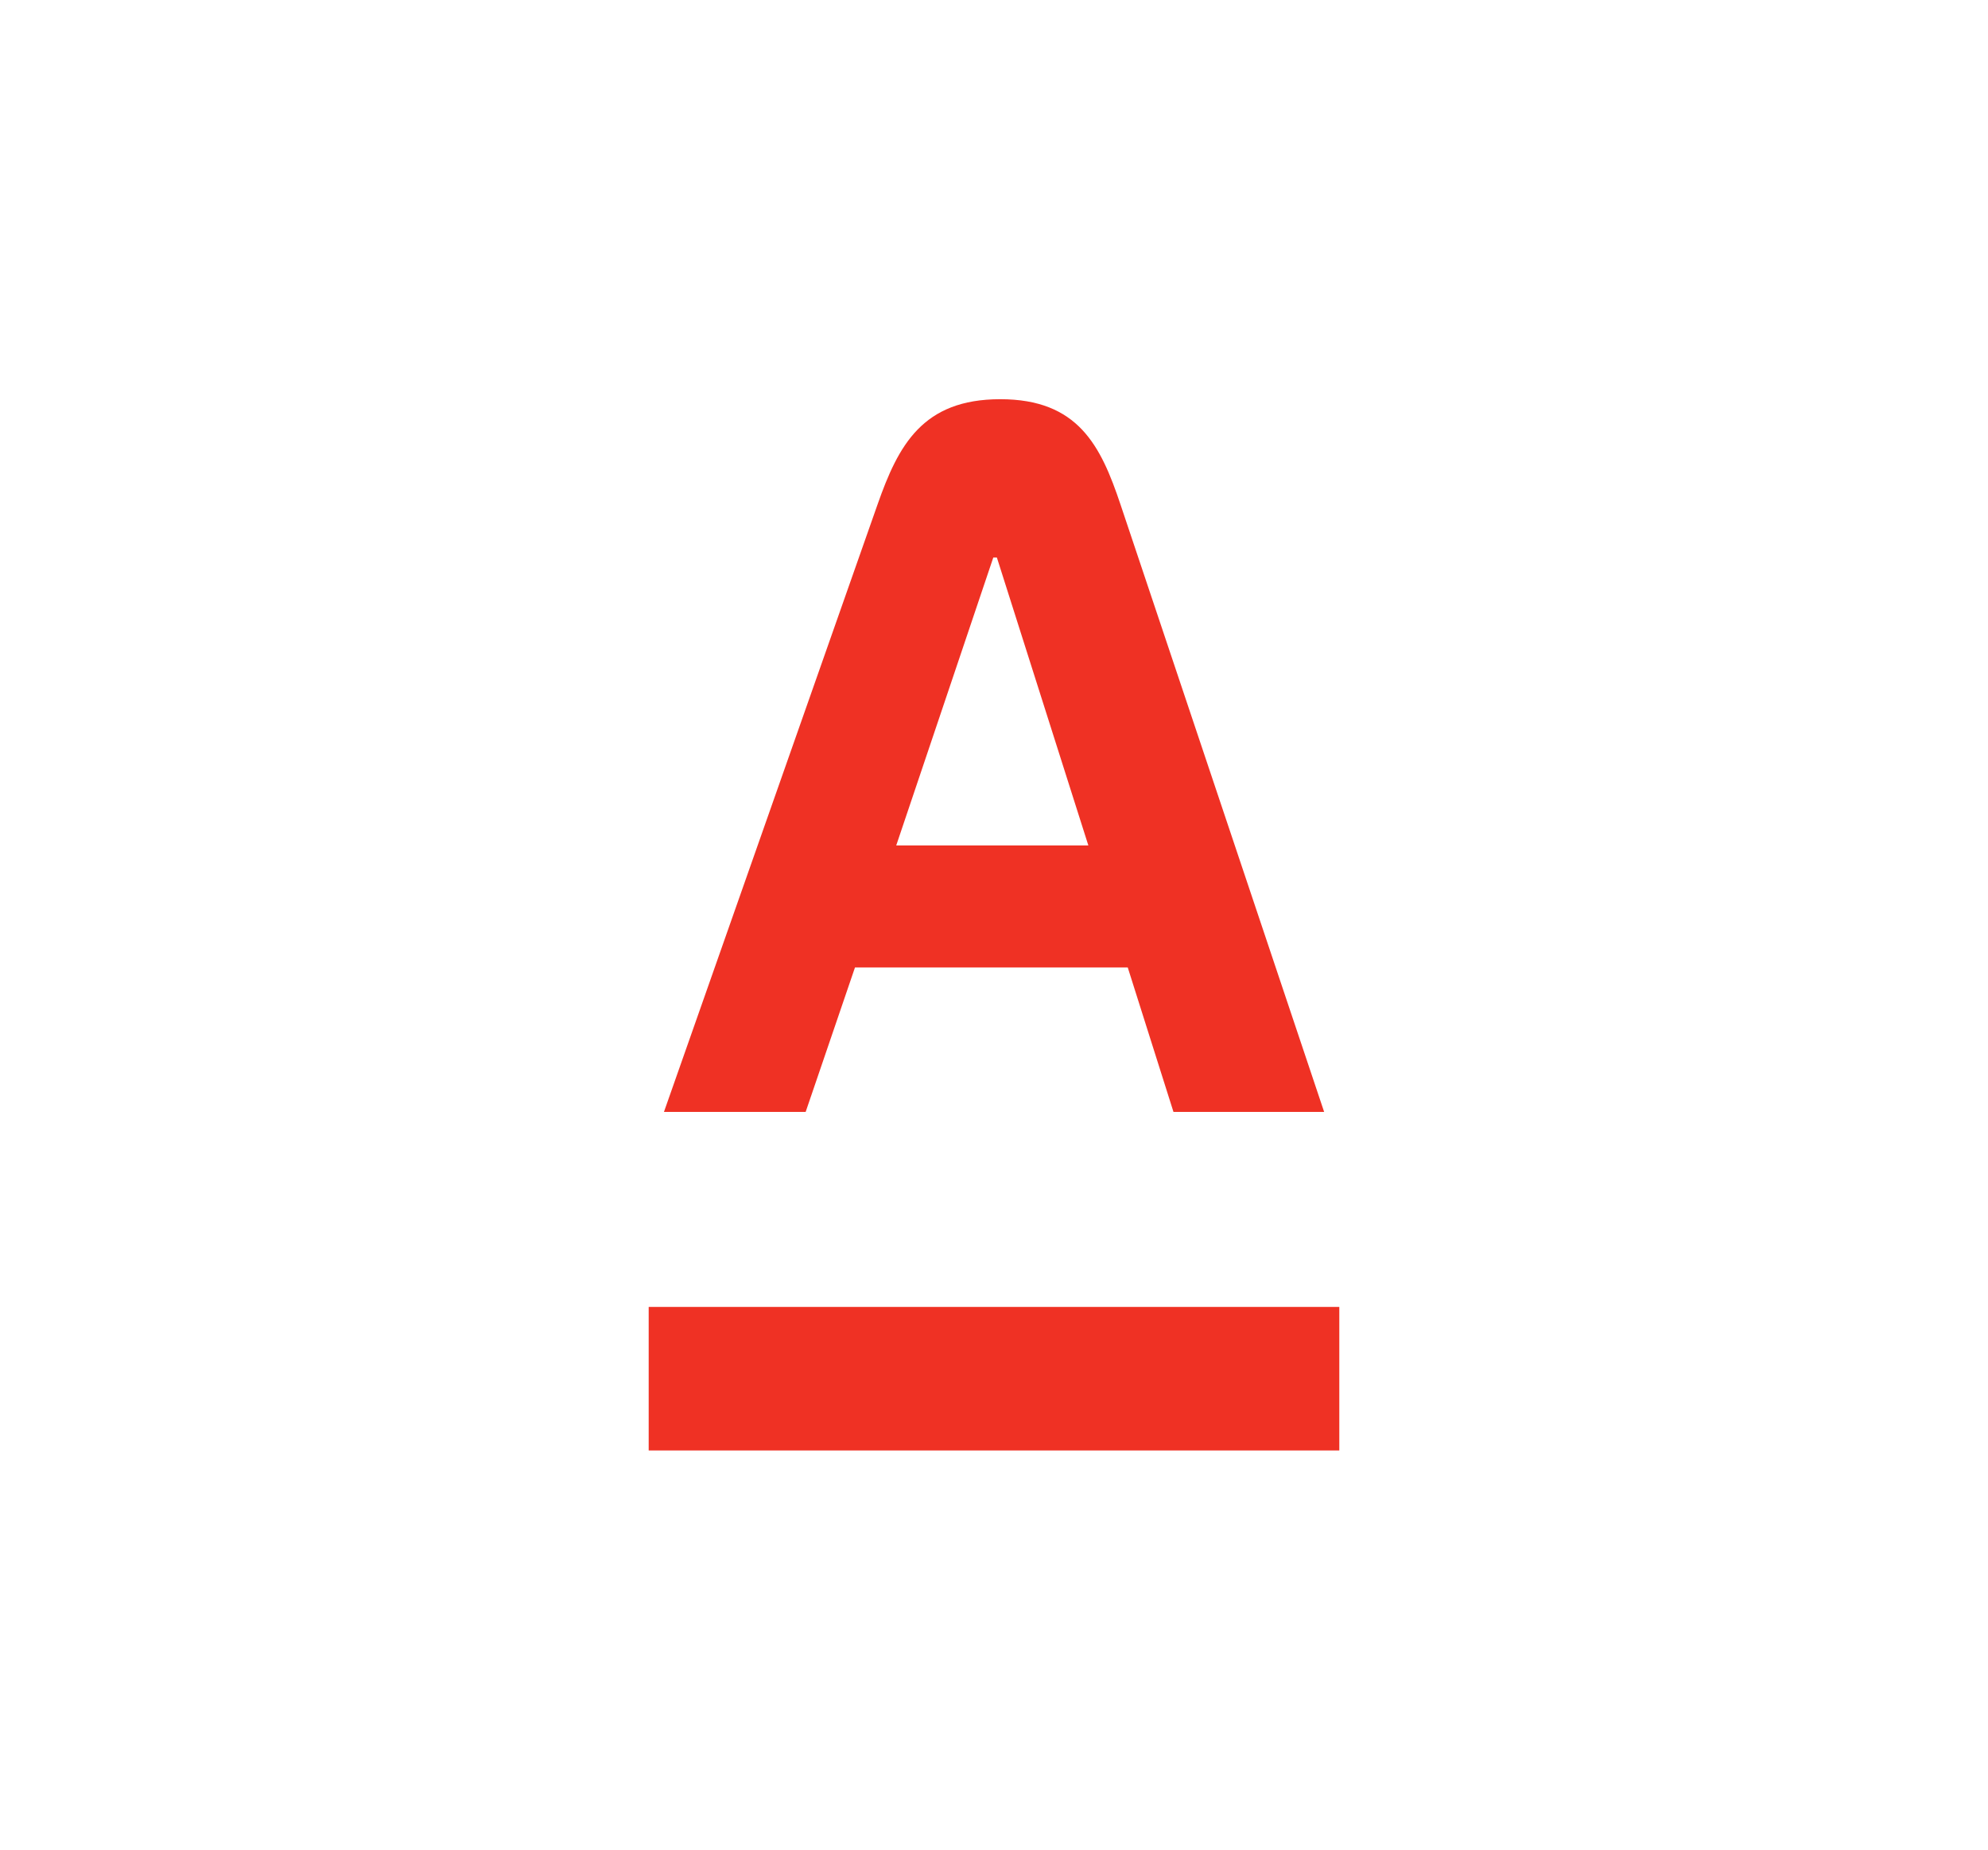 <?xml version="1.0" encoding="UTF-8"?> <svg xmlns="http://www.w3.org/2000/svg" id="Слой_1" data-name="Слой 1" viewBox="0 0 430 400"> <defs> <style>.cls-1{fill:#ef3124;}</style> </defs> <rect class="cls-1" x="140.31" y="282.63" width="149.38" height="31.04"></rect> <path class="cls-1" d="M242.35,109.07c-4.26-12.71-9.17-22.74-26-22.74s-22.05,10-26.53,22.74L143.61,240.46h30.65l10.67-31.24h59l9.89,31.24h32.59Zm-48.5,73.77,21-62.28h.77l19.79,62.28Z"></path> </svg> 